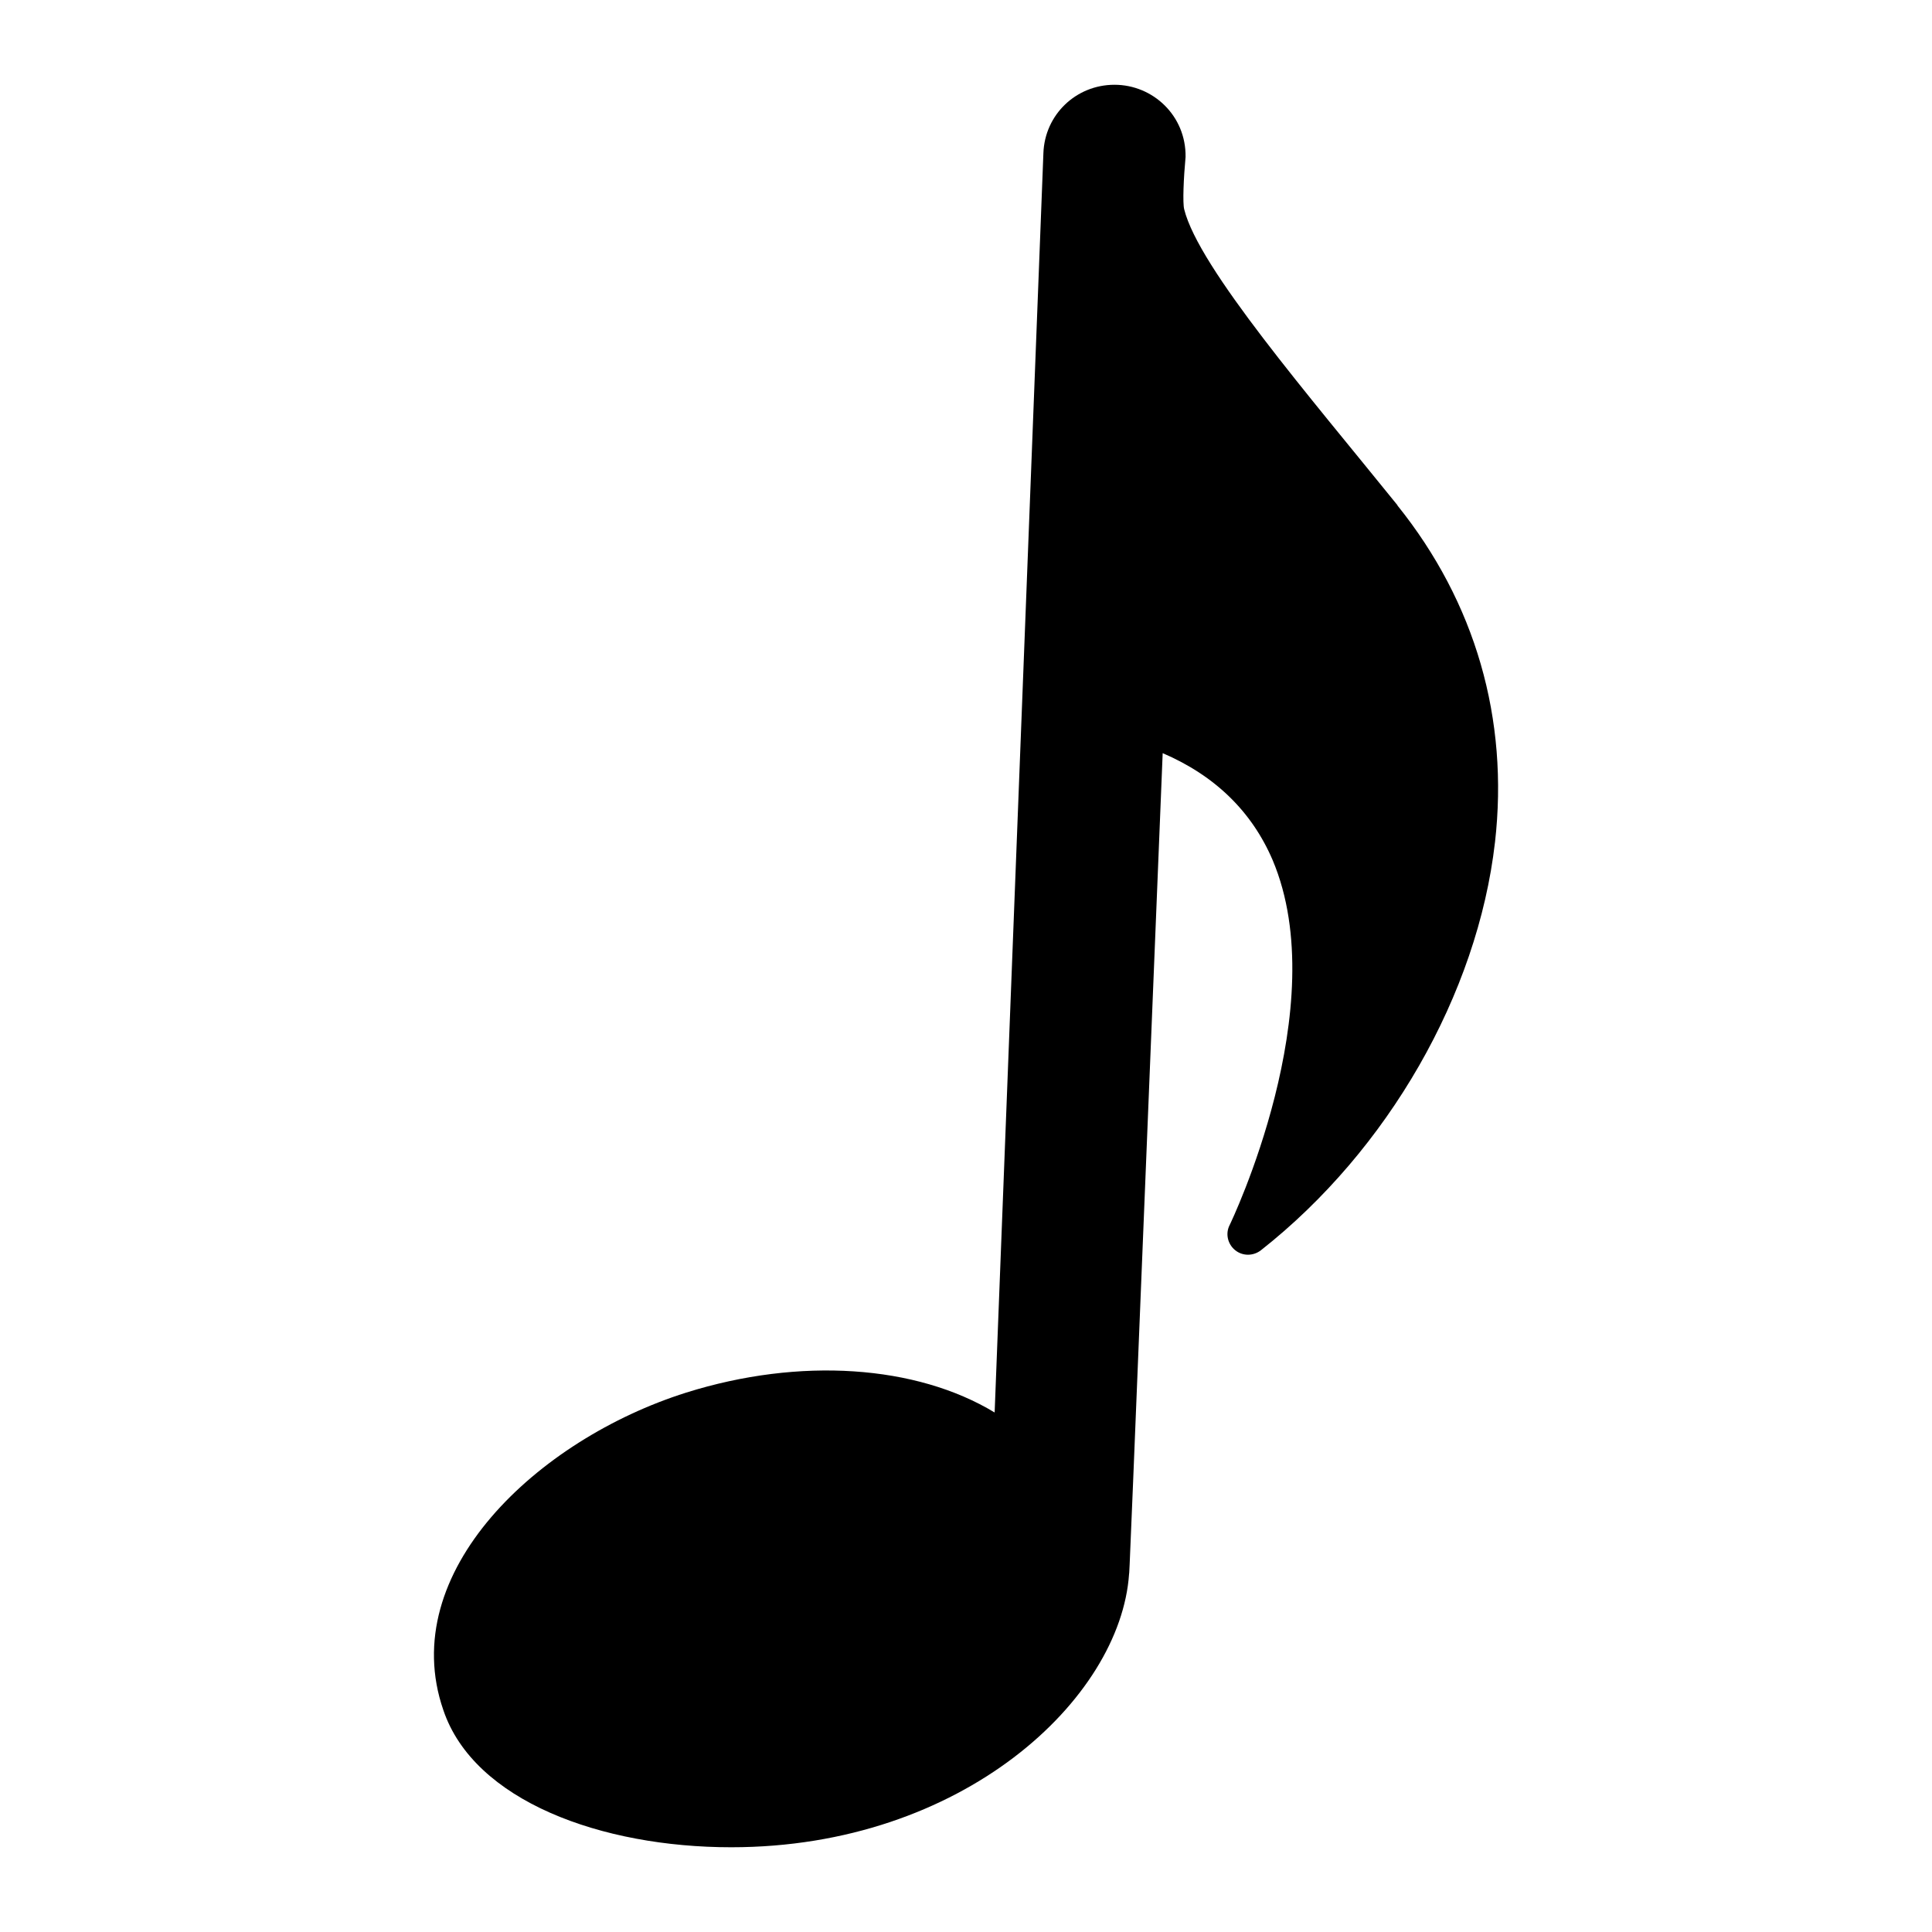 <?xml version="1.0" encoding="UTF-8"?>
<!-- Uploaded to: ICON Repo, www.iconrepo.com, Generator: ICON Repo Mixer Tools -->
<svg fill="#000000" width="800px" height="800px" version="1.1" viewBox="144 144 512 512" xmlns="http://www.w3.org/2000/svg">
 <path d="m540.18 367.25c-4.602 40.16-28.332 81.559-61.992 108.06-2.043 1.605-4.891 1.605-6.863 0-1.973-1.605-2.629-4.379-1.461-6.644 0.293-0.582 27.82-57.902 11.391-96.746-5.477-12.777-15.188-22.344-29.133-28.328-9.137 225.68-8.785 216.58-8.906 217.52-2.262 33.082-44.039 72.43-105.43 72.43-34.391 0-68.195-12.266-76.301-36.363-12.625-36.527 24.988-71.691 64.328-84.113 30.23-9.492 61.043-7.301 81.777 5.258l12.922-333.75c0.363-10.148 8.617-18.109 18.836-18.109 10.23 0 18.992 8.234 18.84 19.129-0.512 5.477-0.805 12.195-0.363 13.871 3.828 15.496 33.152 49.48 56.516 78.418v0.074c20.66 25.703 29.566 56.59 25.844 89.301z"/>
</svg>